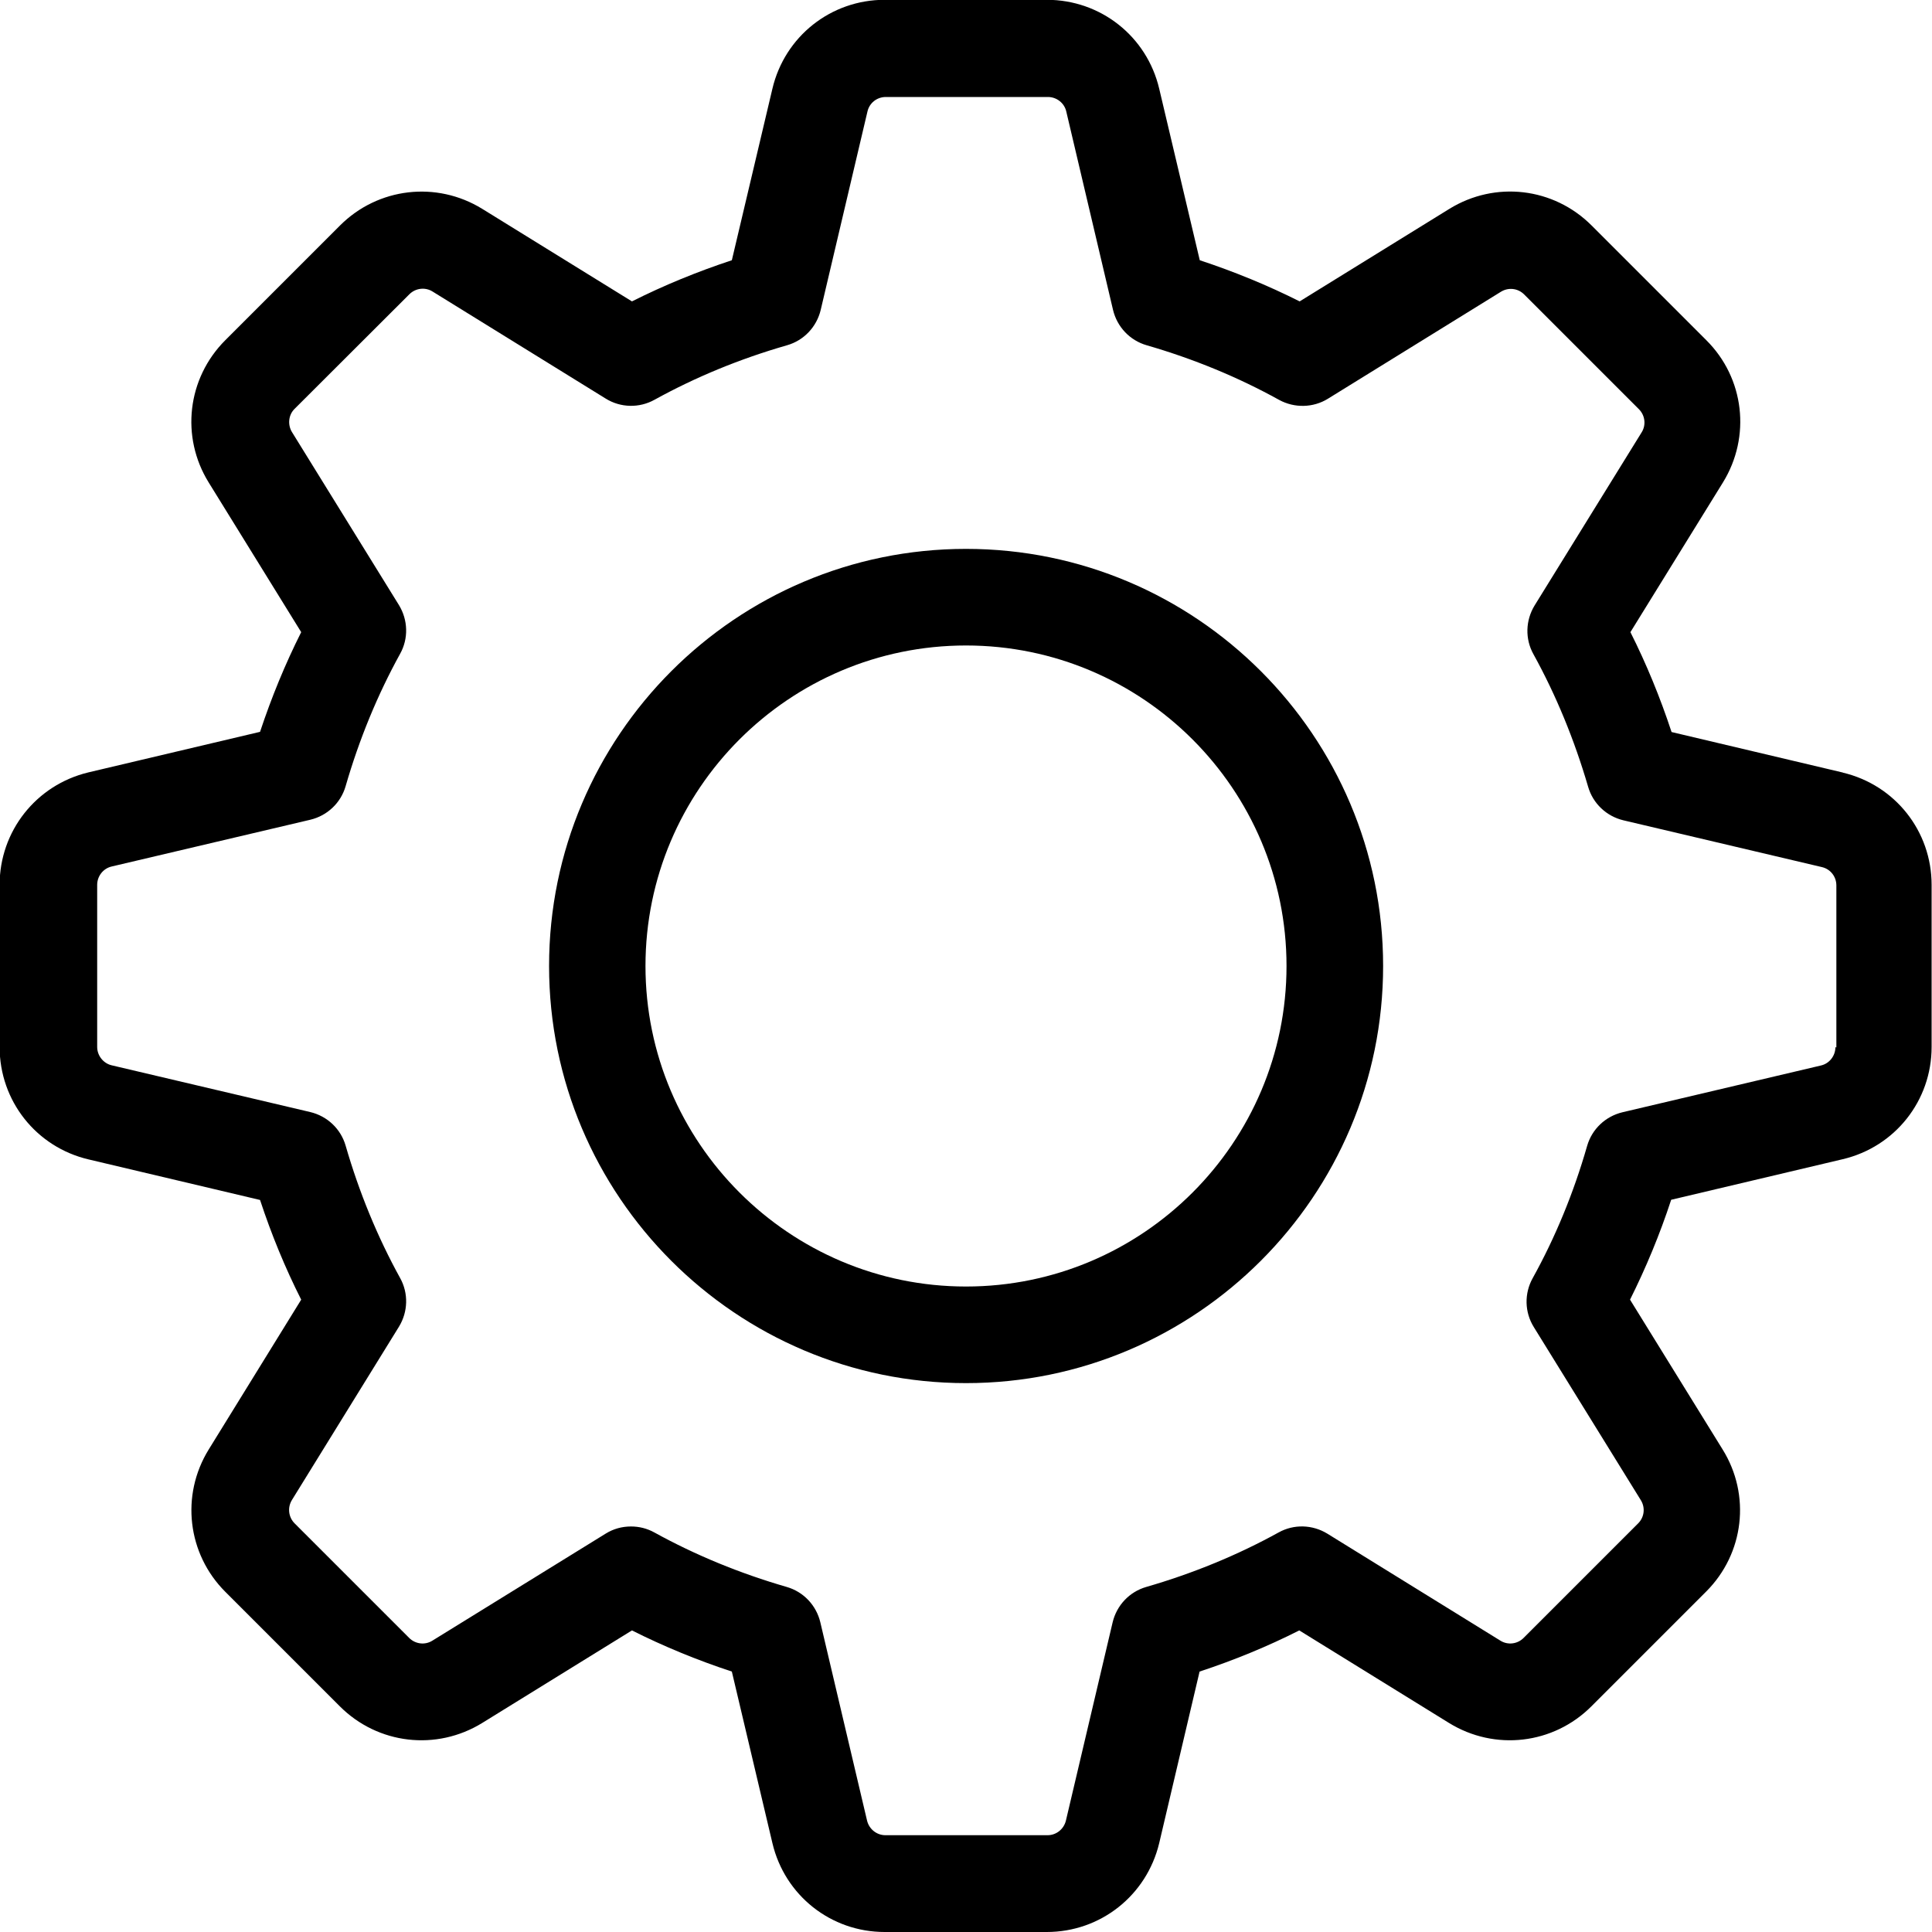 <?xml version="1.0" encoding="UTF-8"?><svg id="_レイヤー_2" xmlns="http://www.w3.org/2000/svg" viewBox="0 0 100 100"><defs><style>.cls-1{fill:none;}</style></defs><g id="_レイヤー_1-2"><path d="M95.4,39.99l-8.88-2.1c-.59-1.79-1.3-3.52-2.13-5.17l4.79-7.75c1.46-2.37,1.11-5.4-.86-7.36l-5.94-5.94c-1.97-1.97-4.99-2.32-7.36-.86l-7.75,4.79c-1.65-.83-3.38-1.54-5.17-2.13l-2.1-8.88c-.64-2.71-3.03-4.6-5.82-4.6h-8.39c-2.78,0-5.17,1.89-5.81,4.6l-2.1,8.88c-1.79.59-3.52,1.3-5.17,2.13l-7.75-4.79c-2.37-1.46-5.4-1.1-7.36.86l-5.94,5.94c-1.97,1.97-2.32,5-.86,7.36l4.79,7.75c-.83,1.65-1.54,3.38-2.13,5.16l-8.89,2.1c-2.7.65-4.59,3.04-4.59,5.82v8.39c0,2.79,1.89,5.18,4.6,5.82l8.88,2.1c.59,1.79,1.3,3.52,2.13,5.16l-4.79,7.76c-1.46,2.37-1.1,5.4.86,7.36l5.93,5.93c1.97,1.97,5,2.32,7.37.86l7.75-4.79c1.65.83,3.38,1.54,5.17,2.13l2.1,8.88c.64,2.71,3.03,4.6,5.81,4.6h8.39c2.78,0,5.17-1.89,5.82-4.6l2.09-8.88c1.79-.59,3.52-1.3,5.16-2.13l7.75,4.79c2.37,1.46,5.4,1.11,7.37-.86l5.94-5.94c1.97-1.97,2.32-5,.85-7.36l-4.79-7.75c.82-1.64,1.54-3.37,2.13-5.17l8.88-2.1c2.71-.64,4.6-3.03,4.6-5.81v-8.39c0-2.78-1.89-5.17-4.6-5.81ZM95,54.2c0,.45-.31.85-.75.95l-10.27,2.42c-.88.21-1.58.87-1.83,1.74-.7,2.44-1.65,4.74-2.82,6.85-.44.79-.42,1.76.06,2.53l5.54,8.96c.24.39.18.88-.14,1.2l-5.93,5.93c-.32.32-.82.38-1.2.14l-8.96-5.54c-.77-.47-1.73-.5-2.52-.06-2.12,1.17-4.43,2.12-6.85,2.82-.87.25-1.53.95-1.74,1.83l-2.42,10.27c-.11.44-.5.75-.95.75h-8.39c-.45,0-.84-.31-.95-.75l-2.42-10.27c-.21-.88-.87-1.58-1.74-1.83-2.42-.7-4.73-1.65-6.85-2.82-.38-.21-.79-.31-1.21-.31-.46,0-.91.12-1.31.37l-8.97,5.54c-.38.24-.88.18-1.2-.14l-5.93-5.93c-.32-.32-.38-.82-.14-1.21l5.54-8.97c.47-.77.5-1.73.06-2.52-1.17-2.12-2.12-4.43-2.82-6.85-.25-.87-.95-1.53-1.83-1.74l-10.28-2.42c-.43-.1-.75-.5-.75-.95v-8.39c0-.45.31-.85.75-.95l10.28-2.42c.88-.21,1.58-.87,1.83-1.74.7-2.42,1.65-4.73,2.82-6.85.44-.79.41-1.75-.06-2.52l-5.54-8.96c-.23-.38-.18-.89.14-1.2l5.94-5.93c.32-.32.82-.38,1.2-.14l8.96,5.54c.77.48,1.74.5,2.53.06,2.12-1.17,4.42-2.12,6.86-2.82.87-.25,1.53-.95,1.74-1.83l2.42-10.27c.1-.44.49-.75.95-.75h8.39c.45,0,.85.31.95.75l2.42,10.27c.21.88.87,1.58,1.74,1.83,2.42.7,4.73,1.65,6.86,2.83.79.43,1.76.41,2.52-.06l8.96-5.54c.39-.24.88-.18,1.2.14l5.94,5.94c.32.32.38.82.14,1.2l-5.54,8.96c-.47.77-.5,1.73-.06,2.52,1.17,2.12,2.12,4.43,2.83,6.86.25.87.95,1.53,1.83,1.74l10.27,2.42c.44.1.75.49.75.95v8.39Z"/><path d="M50,28.41c-11.9,0-21.58,9.68-21.58,21.59s9.68,21.59,21.58,21.59,21.59-9.68,21.59-21.59-9.68-21.59-21.59-21.59ZM50,66.59c-9.14,0-16.59-7.44-16.59-16.59s7.44-16.59,16.59-16.59,16.59,7.44,16.59,16.59-7.44,16.59-16.59,16.59Z"/><rect class="cls-1" width="100" height="100"/></g></svg>